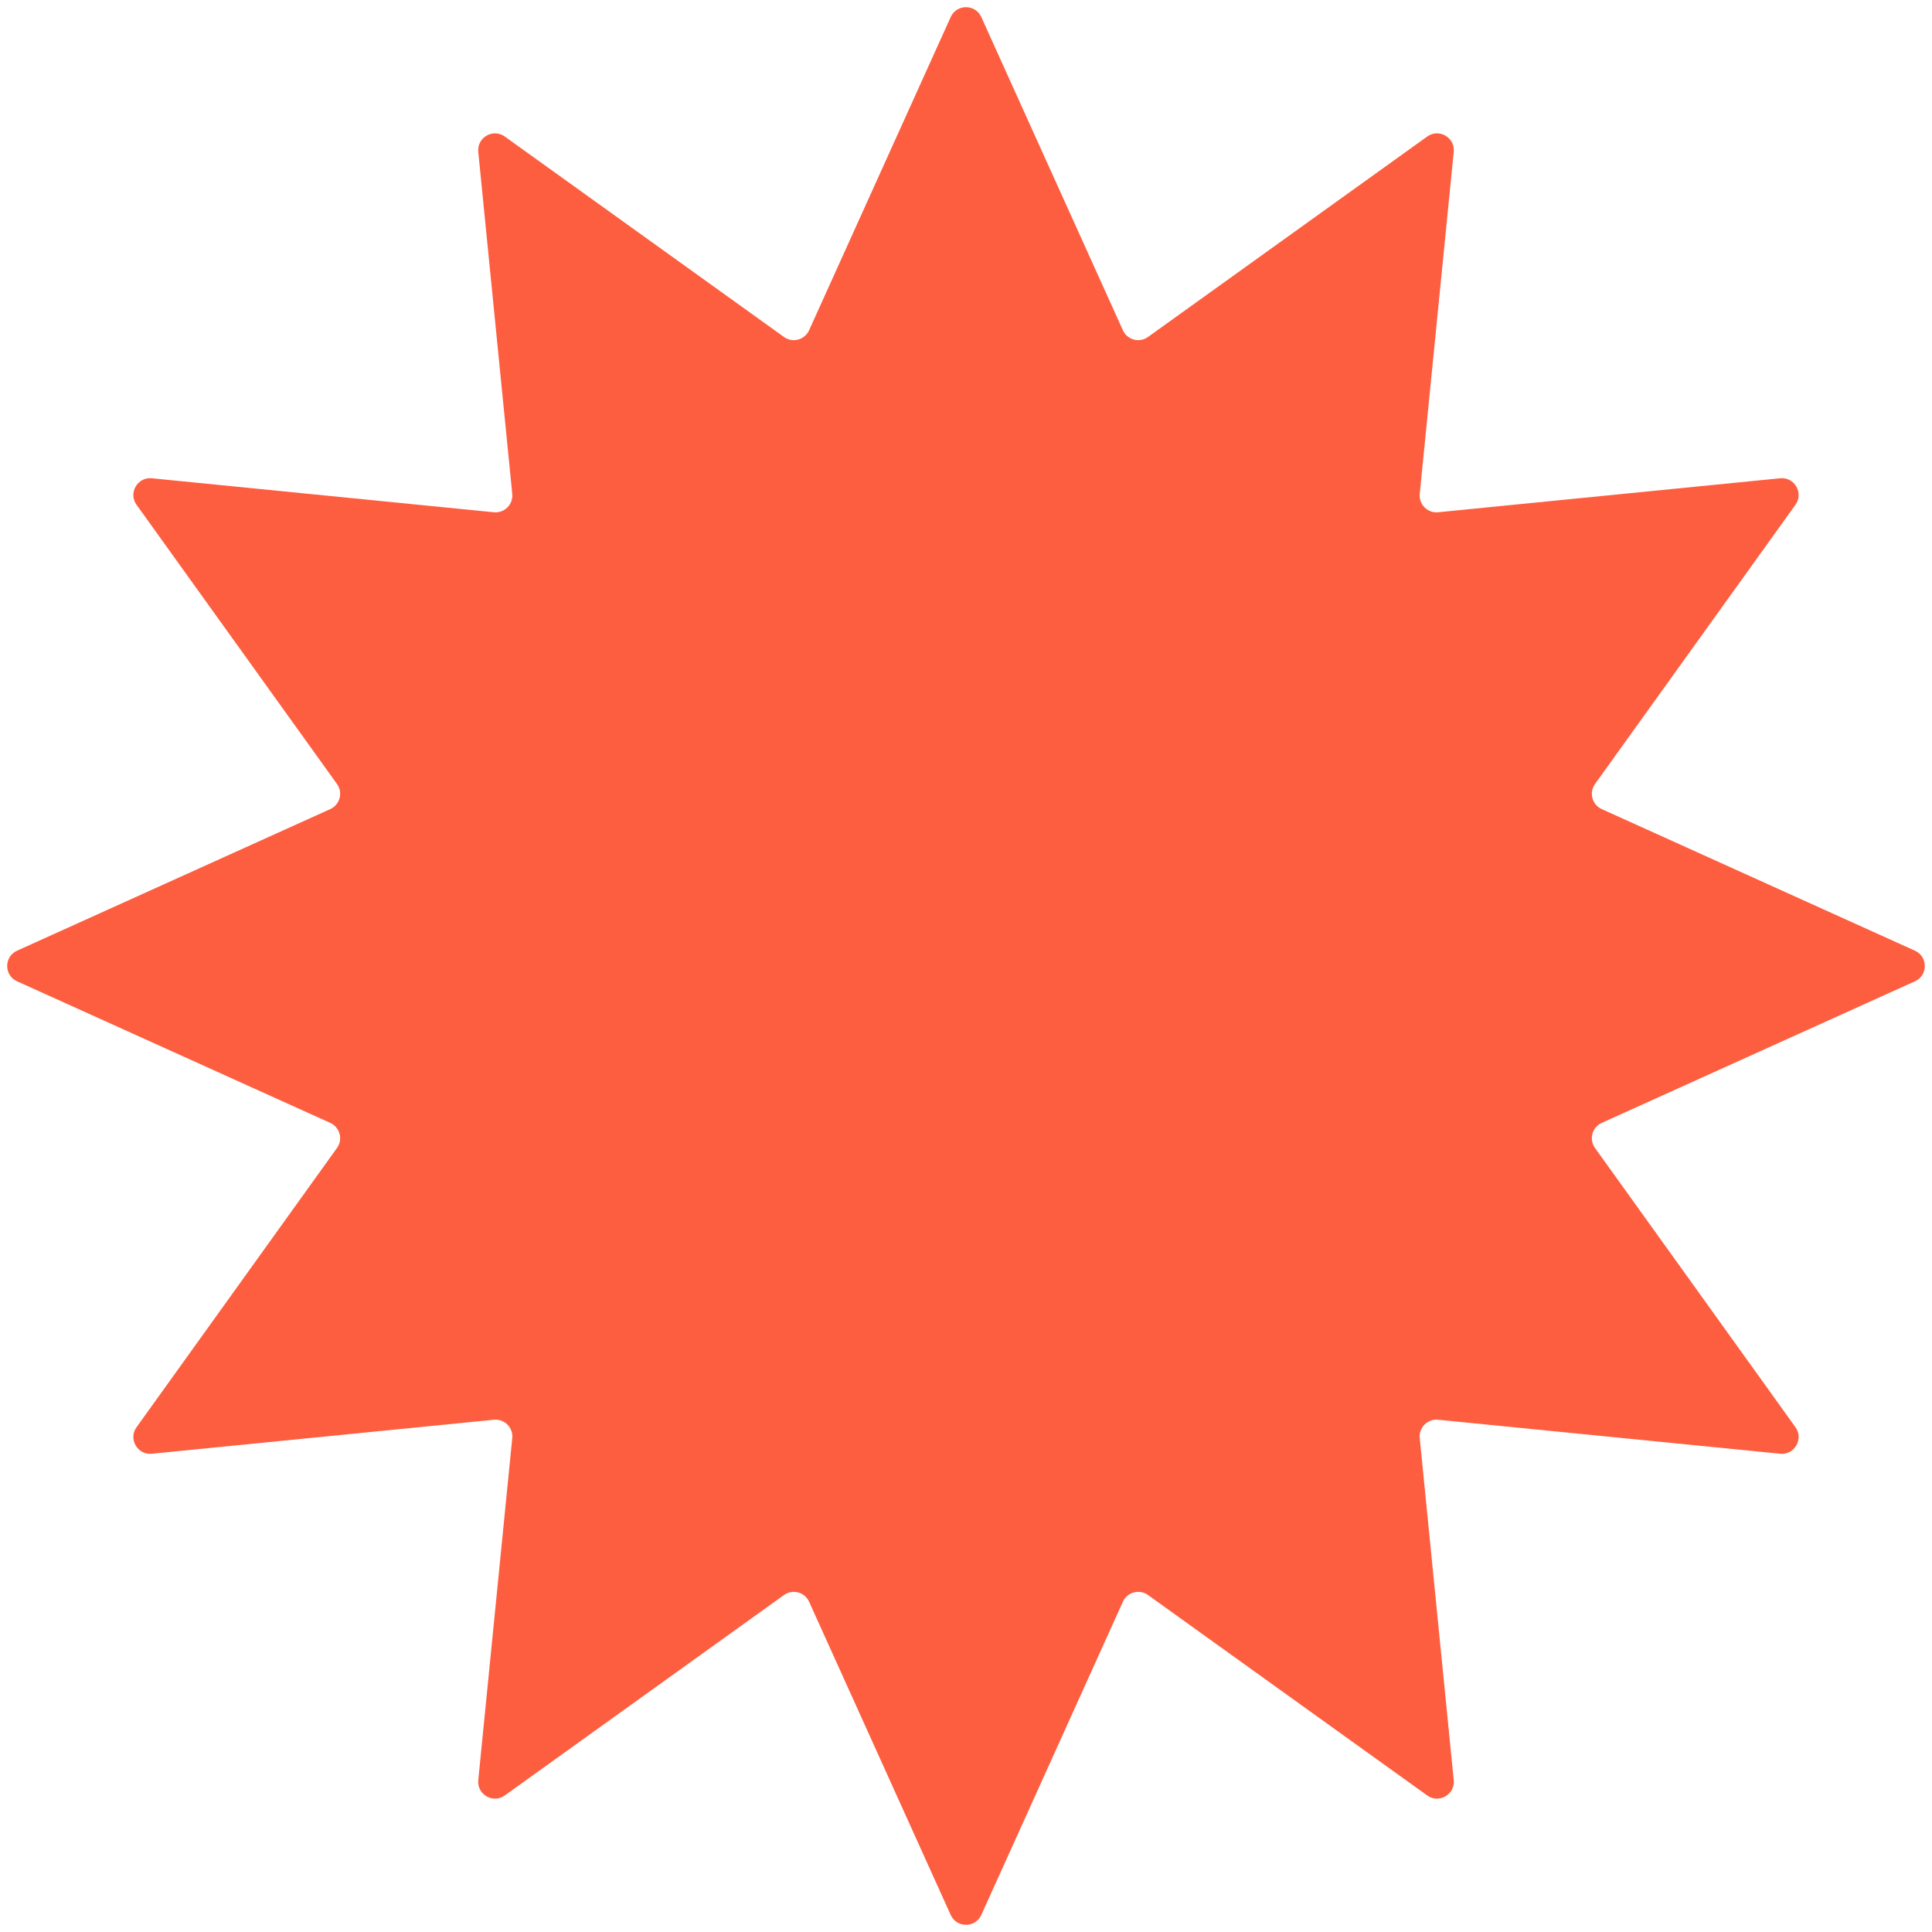 <?xml version="1.0" encoding="UTF-8"?> <svg xmlns="http://www.w3.org/2000/svg" width="230" height="230" viewBox="0 0 230 230" fill="none"> <path d="M113.178 2.031C113.886 0.463 116.114 0.463 116.822 2.031L133.678 39.317C134.198 40.467 135.641 40.854 136.666 40.118L169.906 16.255C171.304 15.252 173.233 16.365 173.063 18.078L169.017 58.795C168.892 60.052 169.948 61.108 171.205 60.983L211.922 56.937C213.635 56.767 214.749 58.696 213.745 60.094L189.882 93.334C189.146 94.359 189.533 95.802 190.683 96.322L227.969 113.178C229.537 113.886 229.537 116.114 227.969 116.822L190.683 133.678C189.533 134.198 189.146 135.641 189.882 136.666L213.745 169.906C214.749 171.304 213.635 173.233 211.922 173.063L171.205 169.017C169.948 168.892 168.892 169.948 169.017 171.205L173.063 211.922C173.233 213.635 171.304 214.749 169.906 213.745L136.666 189.882C135.641 189.146 134.198 189.533 133.678 190.683L116.822 227.969C116.114 229.537 113.886 229.537 113.178 227.969L96.322 190.683C95.802 189.533 94.359 189.146 93.334 189.882L60.094 213.745C58.696 214.749 56.767 213.635 56.937 211.922L60.983 171.205C61.108 169.948 60.052 168.892 58.795 169.017L18.078 173.063C16.365 173.233 15.252 171.304 16.255 169.906L40.118 136.666C40.854 135.641 40.467 134.198 39.317 133.678L2.031 116.822C0.463 116.114 0.463 113.886 2.031 113.178L39.317 96.322C40.467 95.802 40.854 94.359 40.118 93.334L16.255 60.094C15.252 58.696 16.365 56.767 18.078 56.937L58.795 60.983C60.052 61.108 61.108 60.052 60.983 58.795L56.937 18.078C56.767 16.365 58.696 15.252 60.094 16.255L93.334 40.118C94.359 40.854 95.802 40.467 96.322 39.317L113.178 2.031Z" fill="#FD5E40"></path> </svg> 